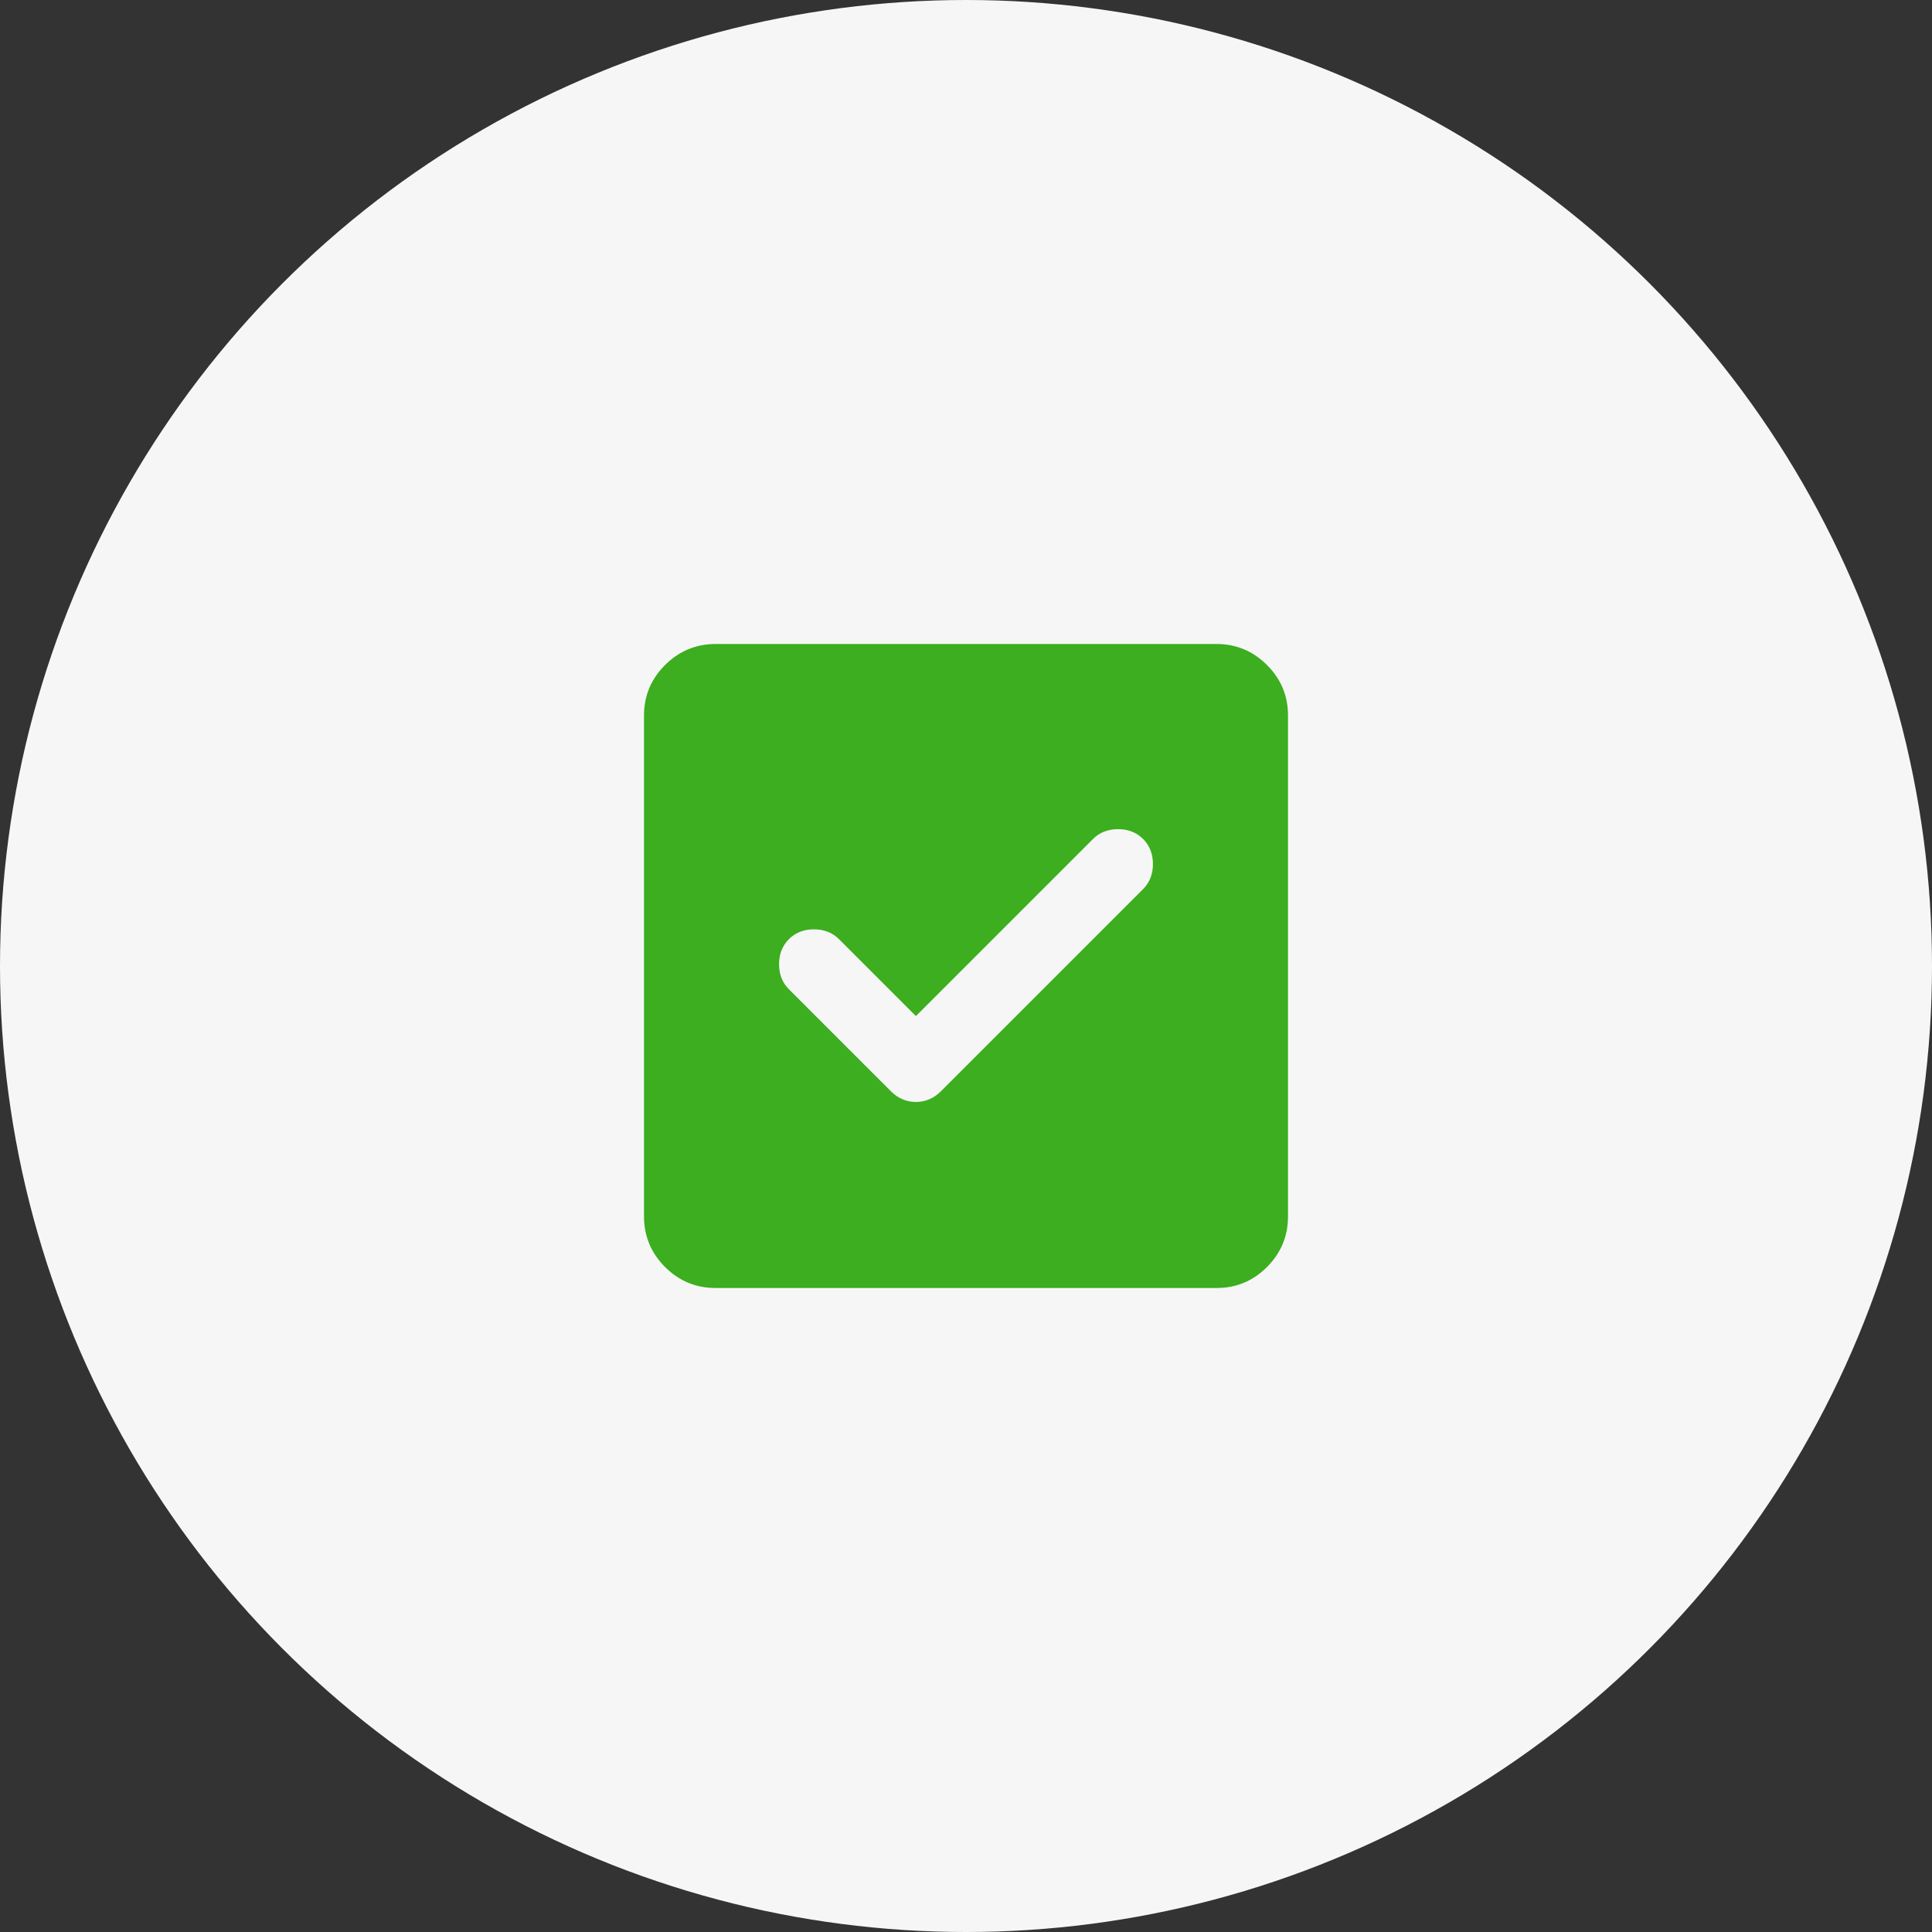 <?xml version="1.0" encoding="UTF-8"?> <svg xmlns="http://www.w3.org/2000/svg" viewBox="0 0 54 54" fill="none"><rect x="0" y="0" width="54" height="54" fill="#333333" stroke="none"/><circle cx="27" cy="27" r="27" fill="#F6F6F6"></circle><path d="M25.6 28.4L23.45 26.25C23.267 26.067 23.033 25.975 22.75 25.975C22.467 25.975 22.233 26.067 22.05 26.25C21.867 26.433 21.775 26.667 21.775 26.95C21.775 27.233 21.867 27.467 22.05 27.65L24.9 30.5C25.1 30.7 25.333 30.8 25.6 30.8C25.867 30.8 26.1 30.7 26.3 30.5L31.95 24.85C32.133 24.667 32.225 24.433 32.225 24.15C32.225 23.867 32.133 23.633 31.95 23.45C31.767 23.267 31.533 23.175 31.25 23.175C30.967 23.175 30.733 23.267 30.55 23.45L25.6 28.4ZM20 36C19.45 36 18.979 35.804 18.588 35.413C18.197 35.022 18.001 34.551 18 34V20C18 19.45 18.196 18.979 18.588 18.588C18.98 18.197 19.451 18.001 20 18H34C34.55 18 35.021 18.196 35.413 18.588C35.805 18.98 36.001 19.451 36 20V34C36 34.55 35.804 35.021 35.413 35.413C35.022 35.805 34.551 36.001 34 36H20Z" fill="#3CAE1F"></path></svg> 